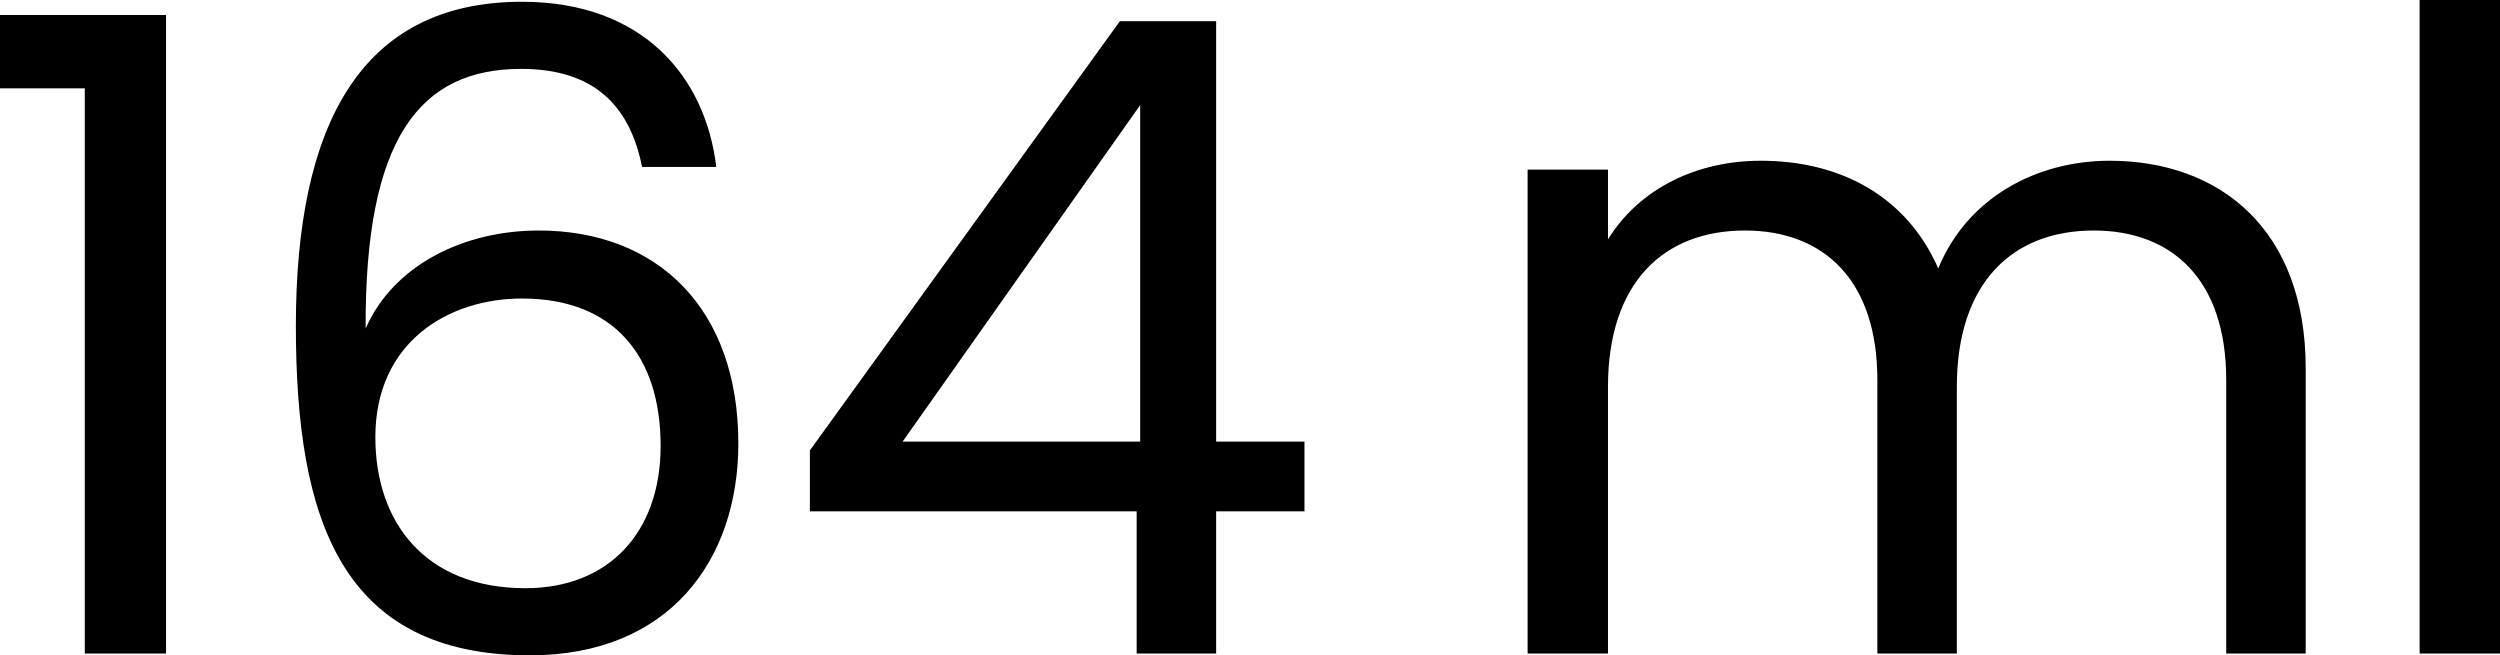 <svg xmlns="http://www.w3.org/2000/svg" xmlns:xlink="http://www.w3.org/1999/xlink" fill="none" width="339.68" height="89.04" viewBox="0 0 339.68 89.04"><g><path d="M11.52,88.8L22.56,88.8L22.56,2.04L0,2.04L0,12L11.52,12L11.52,88.8ZM97.32,22.68C95.88,10.56,87.48,0.24,70.92,0.24C48.96,0.24,40.2,17.04,40.2,44.28C40.2,70.56,46.32,89.04,72,89.04C90.96,89.04,100.32,76.08,100.32,60.24C100.32,42,89.4,31.32,73.2,31.32C62.88,31.32,53.4,36.12,49.68,44.64C49.56,18.84,57,9.36,70.8,9.36C80.64,9.36,85.56,14.28,87.24,22.68L97.32,22.68ZM70.92,40.56C83.4,40.56,89.76,48.36,89.76,60.6C89.76,72.36,82.68,79.92,71.4,79.92C57.72,79.92,51,70.92,51,59.4C51,46.44,60.96,40.56,70.92,40.56ZM154.44,88.8L165.24,88.8L165.24,69.48L177.24,69.48L177.24,60L165.24,60L165.24,2.88L152.16,2.88L110.04,61.2L110.04,69.48L154.44,69.48L154.44,88.8ZM122.64,60L154.92,14.28L154.92,60L122.64,60ZM302.48,88.8L313.28,88.8L313.28,50.04C313.28,31.2,301.64,21.84,286.64,21.84C276.56,21.84,267.2,27,263.36,36.48C259.04,26.64,250.04,21.84,239.24,21.84C230.6,21.84,222.8,25.56,218.48,32.52L218.48,23.04L207.56,23.04L207.56,88.8L218.48,88.8L218.48,52.56C218.48,38.4,226.04,31.32,237.08,31.32C247.88,31.32,255.08,38.16,255.08,51.6L255.08,88.8L265.88,88.8L265.88,52.56C265.88,38.4,273.44,31.32,284.48,31.32C295.28,31.32,302.48,38.16,302.48,51.6L302.48,88.8ZM328.76,88.8L339.68,88.8L339.68,0L328.76,0L328.76,88.8Z" fill="#000000"></path></g></svg>